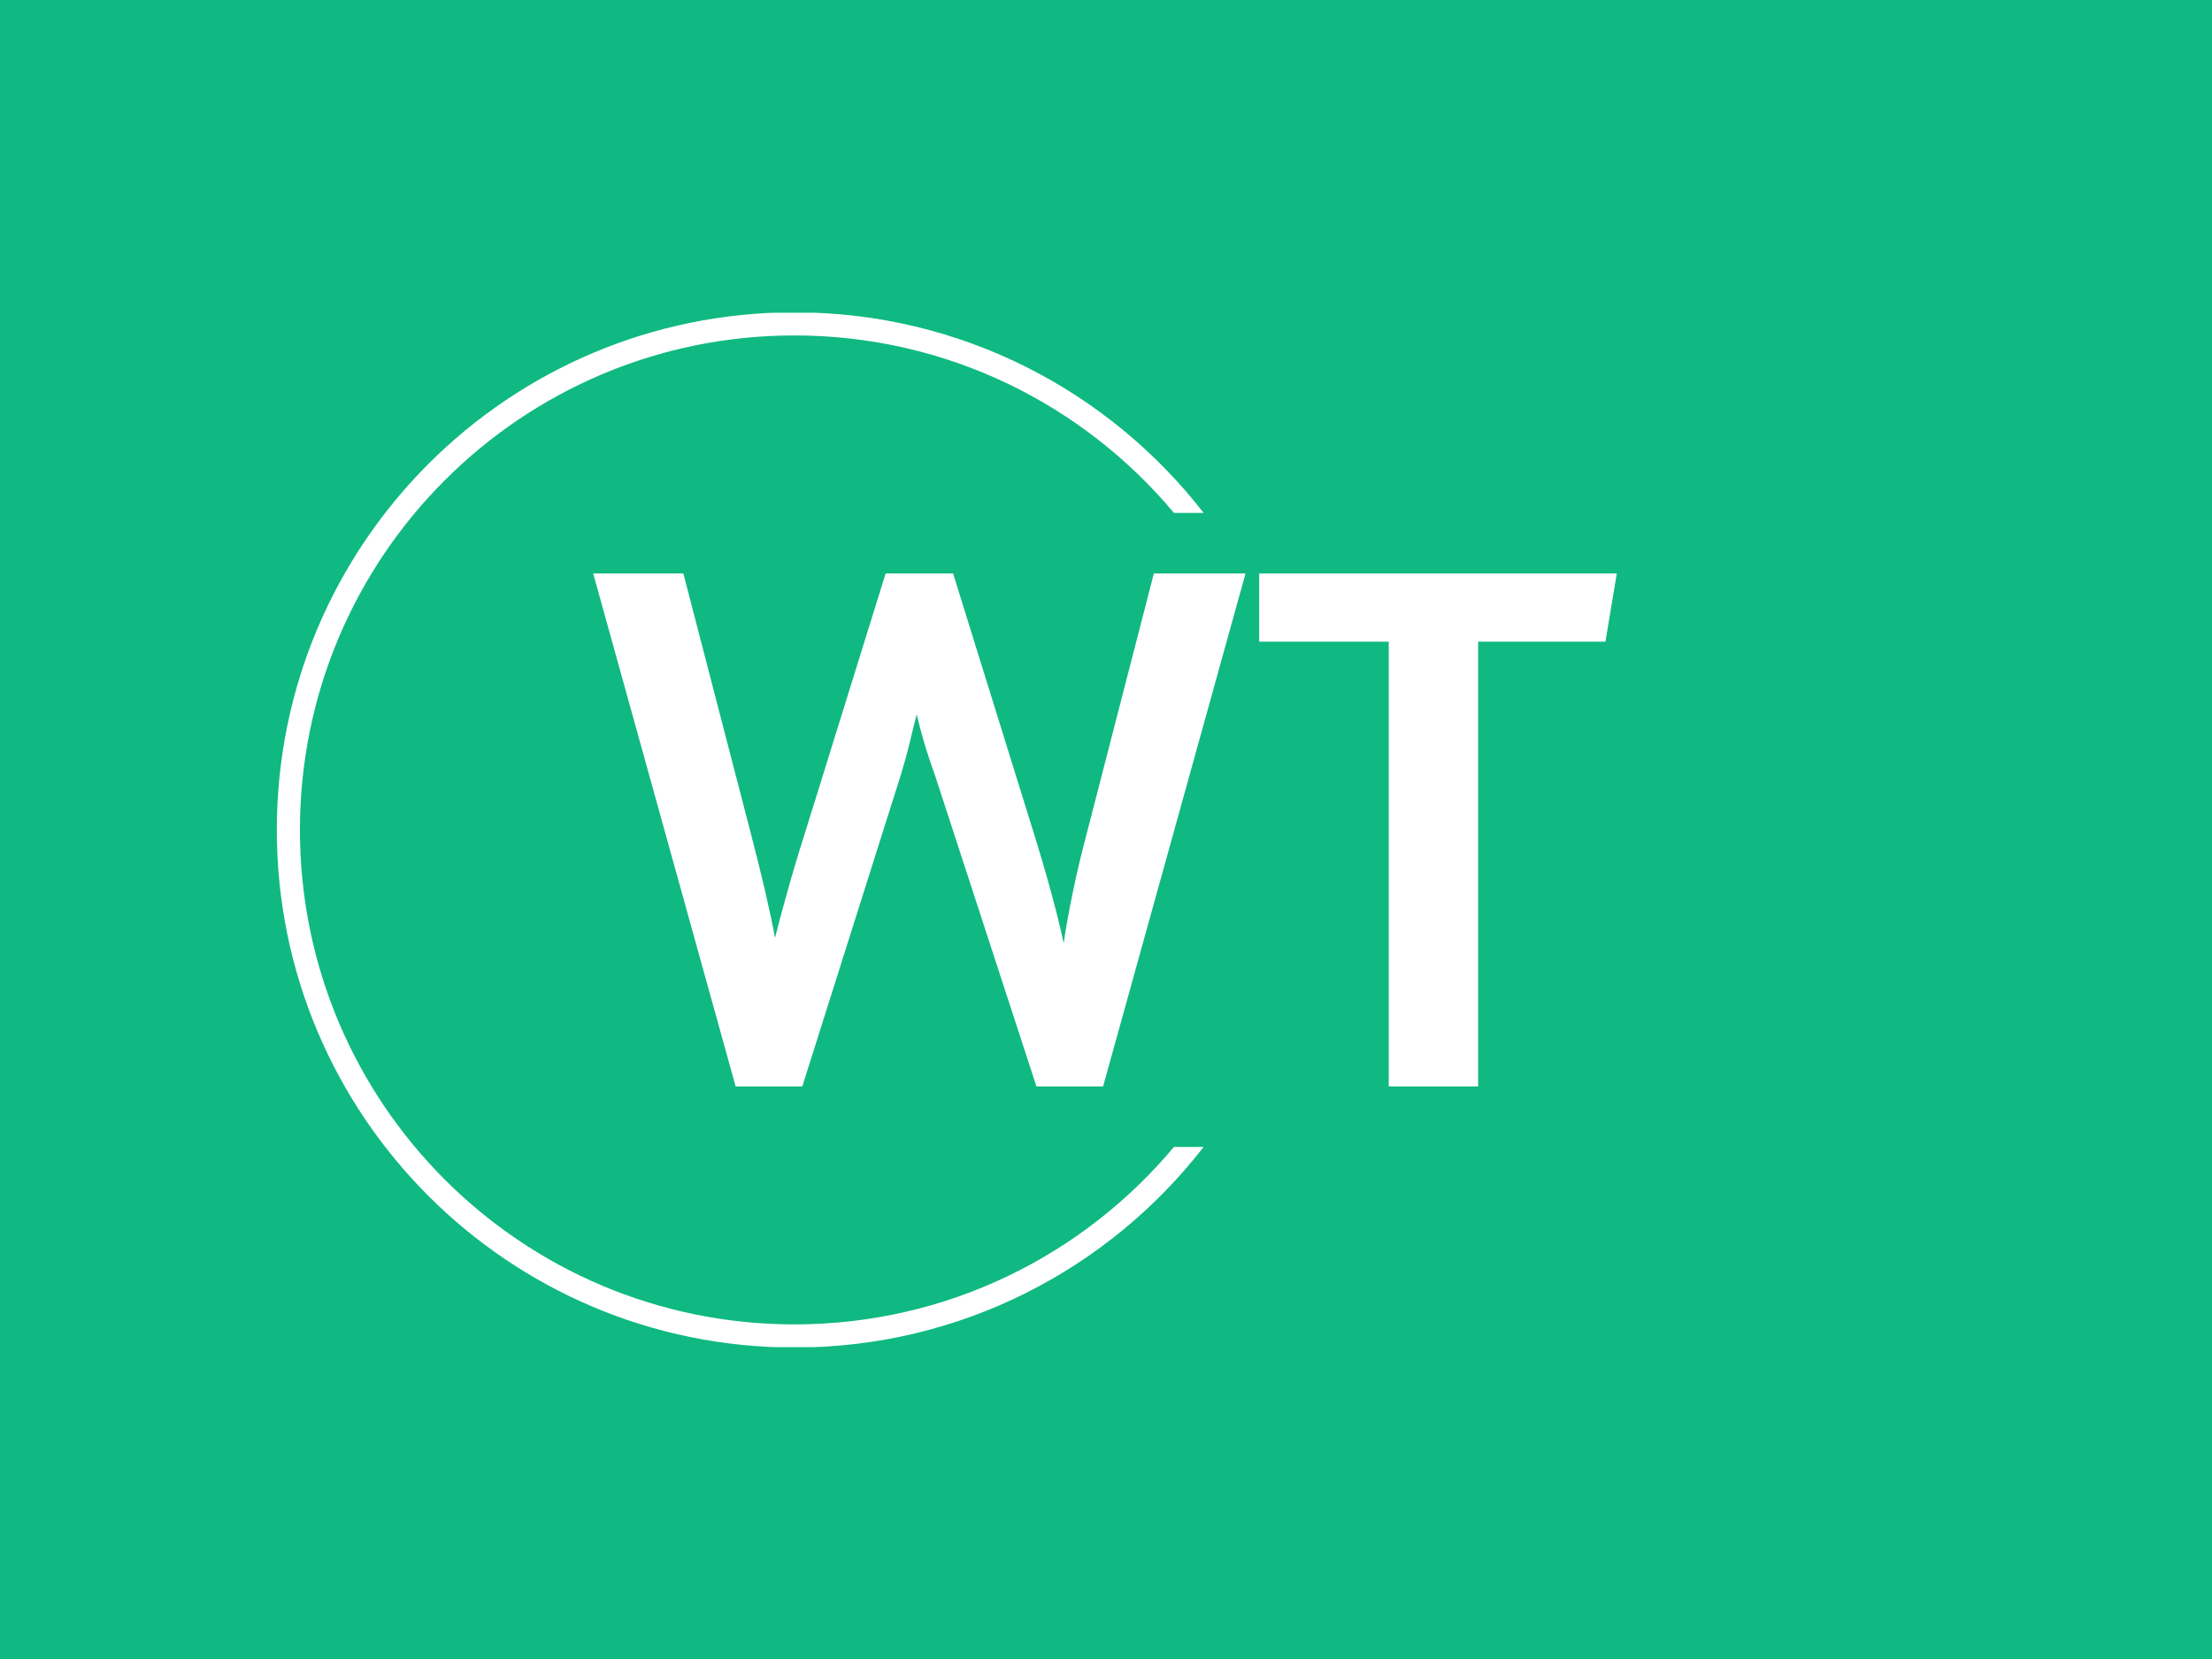 <svg xmlns="http://www.w3.org/2000/svg" version="1.1" xmlns:xlink="http://www.w3.org/1999/xlink" xmlns:svgjs="http://svgjs.dev/svgjs" width="2000" height="1500" viewBox="0 0 2000 1500"><rect width="2000" height="1500" fill="#10b981"></rect><g transform="matrix(0.75,0,0,0.75,249.091,282.754)"><svg viewBox="0 0 396 247" data-background-color="#10b981" preserveAspectRatio="xMidYMid meet" height="1247" width="2000" xmlns="http://www.w3.org/2000/svg" xmlns:xlink="http://www.w3.org/1999/xlink"><g id="tight-bounds" transform="matrix(1,0,0,1,0.24,-0.1)"><svg viewBox="0 0 395.52 247.2" height="247.2" width="395.52"><g><svg></svg></g><g><svg viewBox="0 0 395.52 247.2" height="247.2" width="395.52"><g transform="matrix(1,0,0,1,75.544,62.356)"><svg viewBox="0 0 244.431 122.487" height="122.487" width="244.431"><g><svg viewBox="0 0 244.431 122.487" height="122.487" width="244.431"><g><svg viewBox="0 0 244.431 122.487" height="122.487" width="244.431"><g><svg viewBox="0 0 244.431 122.487" height="122.487" width="244.431"><g id="textblocktransform"><svg viewBox="0 0 244.431 122.487" height="122.487" width="244.431" id="textblock"><g><svg viewBox="0 0 244.431 122.487" height="122.487" width="244.431"><g transform="matrix(1,0,0,1,0,0)"><svg width="244.431" viewBox="0.5 -33.85 67.55 33.85" height="122.487" data-palette-color="#ffffff"><path d="M29.75 0L23.05-20.55Q22.3-22.6 21.85-24.55L21.85-24.55Q21.6-23.6 21.38-22.65 21.15-21.7 20.8-20.55L20.8-20.55 14.3 0 9.9 0 0.5-33.85 6.45-33.85 10.85-16.9Q12-12.5 12.5-9.8L12.5-9.8Q12.85-11.2 13.33-12.9 13.8-14.6 14.5-16.8L14.5-16.8 19.8-33.85 24.25-33.85 29.55-16.8Q30.25-14.55 30.75-12.7 31.25-10.85 31.55-9.45L31.55-9.45Q31.75-10.85 32.13-12.7 32.5-14.55 33.1-16.8L33.1-16.8 37.5-33.85 43.55-33.85 34.15 0 29.75 0ZM44.45-33.85L68.05-33.85 67.3-29.35 58.9-29.35 58.9 0 53 0 53-29.35 44.45-29.35 44.45-33.85Z" opacity="1" transform="matrix(1,0,0,1,0,0)" fill="#ffffff" class="wordmark-text-0" data-fill-palette-color="primary" id="text-0"></path></svg></g></svg></g></svg></g></svg></g></svg></g></svg></g></svg></g><g><path d="M0 123.6c0-68.262 55.338-123.6 123.6-123.6 39.741 0 75.101 18.756 97.712 47.898l-7.091 0c-21.66-25.901-54.216-42.375-90.621-42.375-65.212 0-118.077 52.865-118.077 118.077 0 65.212 52.865 118.077 118.077 118.077 36.404 0 68.961-16.475 90.621-42.375h7.091c-22.611 29.143-57.971 47.898-97.712 47.898-68.262 0-123.6-55.338-123.6-123.6z" fill="#ffffff" stroke="transparent" data-fill-palette-color="tertiary"></path></g></svg></g><defs></defs></svg><rect width="395.52" height="247.2" fill="none" stroke="none" visibility="hidden"></rect></g></svg></g></svg>